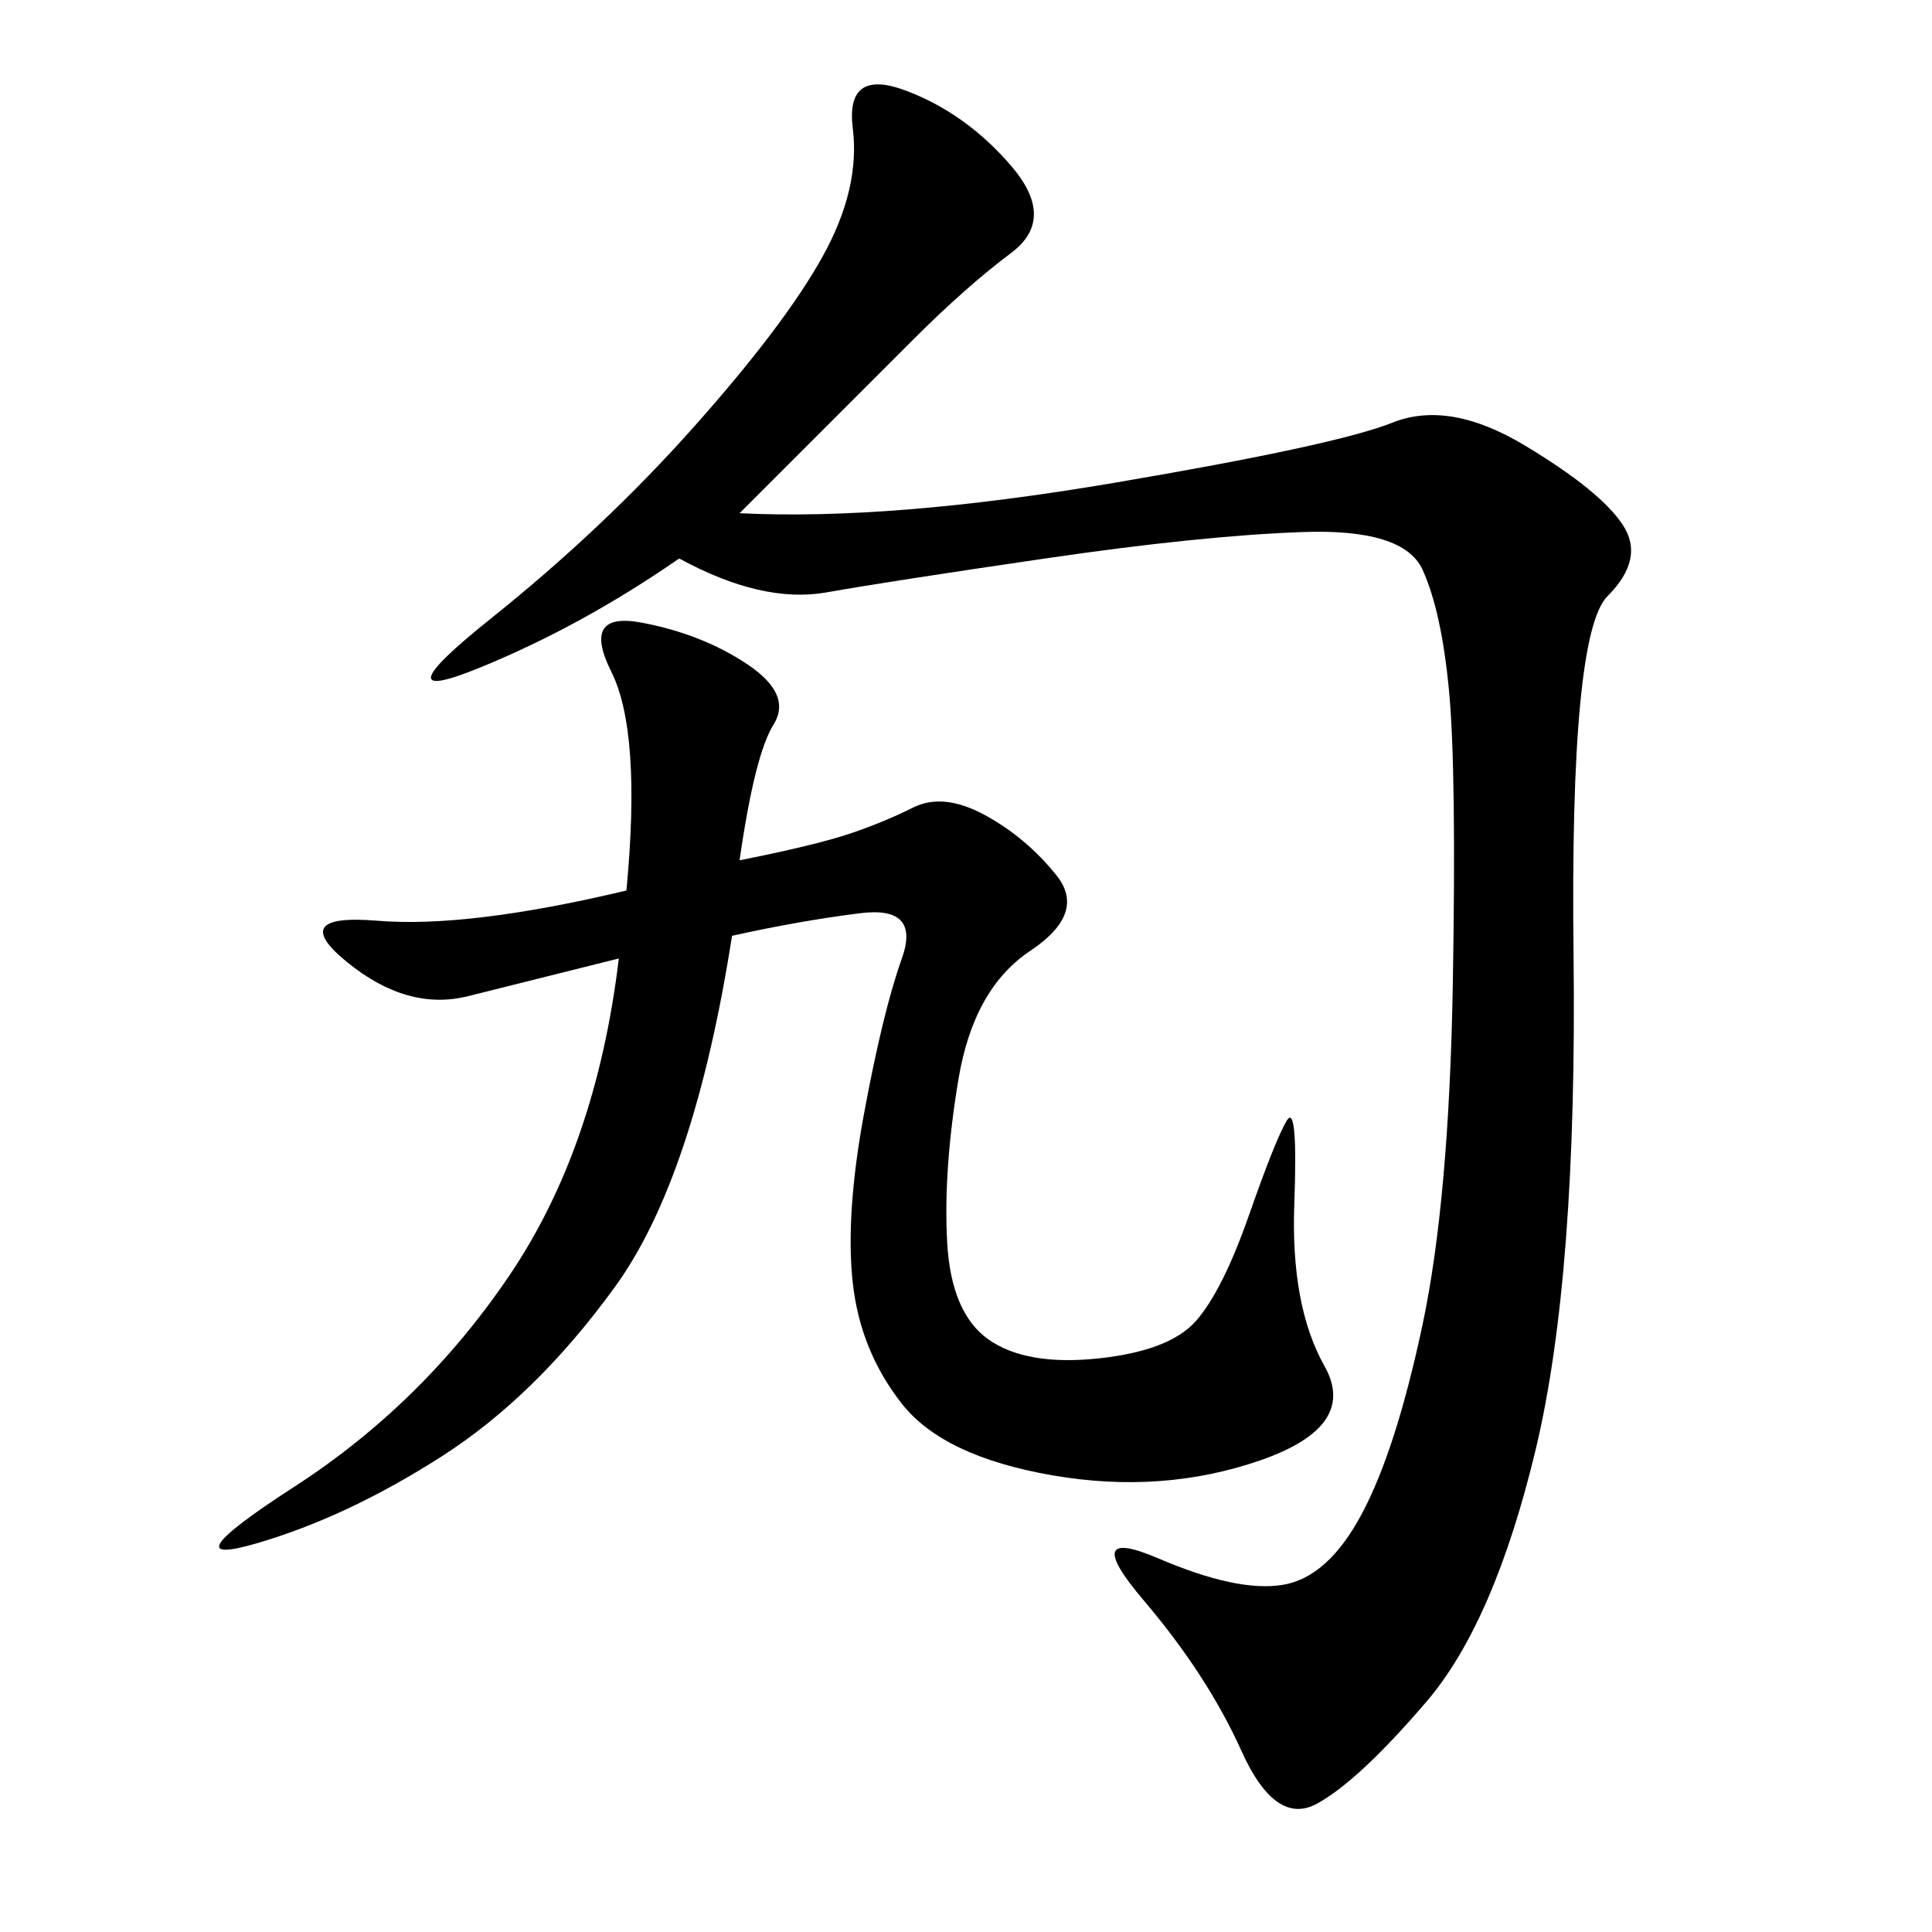 <svg xmlns="http://www.w3.org/2000/svg" xmlns:xlink="http://www.w3.org/1999/xlink" width="300" height="300"><path d="M114.84 79.69Q138.28 80.86 172.85 75Q207.42 69.14 216.21 65.63Q225 62.11 236.72 69.14Q248.44 76.17 251.95 81.45Q255.47 86.72 249.61 92.58Q243.75 98.44 244.34 148.24Q244.92 198.05 238.48 225Q232.03 251.95 221.48 264.26Q210.94 276.56 204.49 280.08Q198.05 283.59 192.77 271.88Q187.50 260.16 177.54 248.44Q167.58 236.72 179.88 241.99Q192.19 247.27 199.22 246.09Q206.25 244.92 211.52 234.96Q216.80 225 220.90 205.66Q225 186.33 225.59 152.93Q226.17 119.53 225 107.23Q223.83 94.92 220.90 88.48Q217.97 82.03 202.15 82.62Q186.33 83.20 162.30 86.72Q138.28 90.23 128.32 91.99Q118.36 93.75 105.47 86.72L105.47 86.72Q90.23 97.27 74.41 103.71Q58.59 110.16 76.17 96.09Q93.75 82.03 107.81 66.21Q121.88 50.39 127.73 39.84Q133.59 29.30 132.42 19.92Q131.25 10.55 140.63 14.06Q150 17.58 157.03 25.78Q164.06 33.98 157.03 39.26Q150 44.53 141.80 52.73L141.80 52.73L114.84 79.69ZM114.84 133.59Q126.56 131.25 131.84 129.49Q137.11 127.73 141.80 125.39Q146.48 123.05 152.93 126.56Q159.38 130.08 164.06 135.94Q168.75 141.80 159.96 147.66Q151.17 153.52 148.83 167.58Q146.48 181.64 147.07 192.77Q147.66 203.91 153.52 208.01Q159.38 212.11 170.51 210.94Q181.64 209.77 185.74 205.08Q189.84 200.39 193.95 188.67Q198.05 176.95 199.80 174.02Q201.56 171.09 200.98 186.91Q200.39 202.73 205.66 212.11Q210.94 221.48 195.70 226.76Q180.47 232.03 163.48 229.10Q146.48 226.17 140.04 217.97Q133.59 209.77 132.42 199.22Q131.25 188.67 134.18 172.85Q137.11 157.03 140.04 148.83Q142.97 140.63 133.59 141.80Q124.22 142.97 113.67 145.31L113.67 145.31Q107.81 182.81 95.51 199.80Q83.20 216.80 68.55 226.17Q53.91 235.55 39.84 239.65Q25.78 243.75 45.70 230.86Q65.63 217.97 79.10 198.05Q92.58 178.13 96.09 148.83L96.09 148.83L72.66 154.69Q63.28 157.03 53.91 149.41Q44.53 141.80 58.59 142.97Q72.66 144.14 97.27 138.28L97.27 138.28Q99.61 113.67 94.92 104.30Q90.23 94.92 99.61 96.68Q108.98 98.44 116.02 103.13Q123.05 107.81 120.12 112.50Q117.19 117.19 114.84 133.59L114.84 133.59Z"/></svg>
